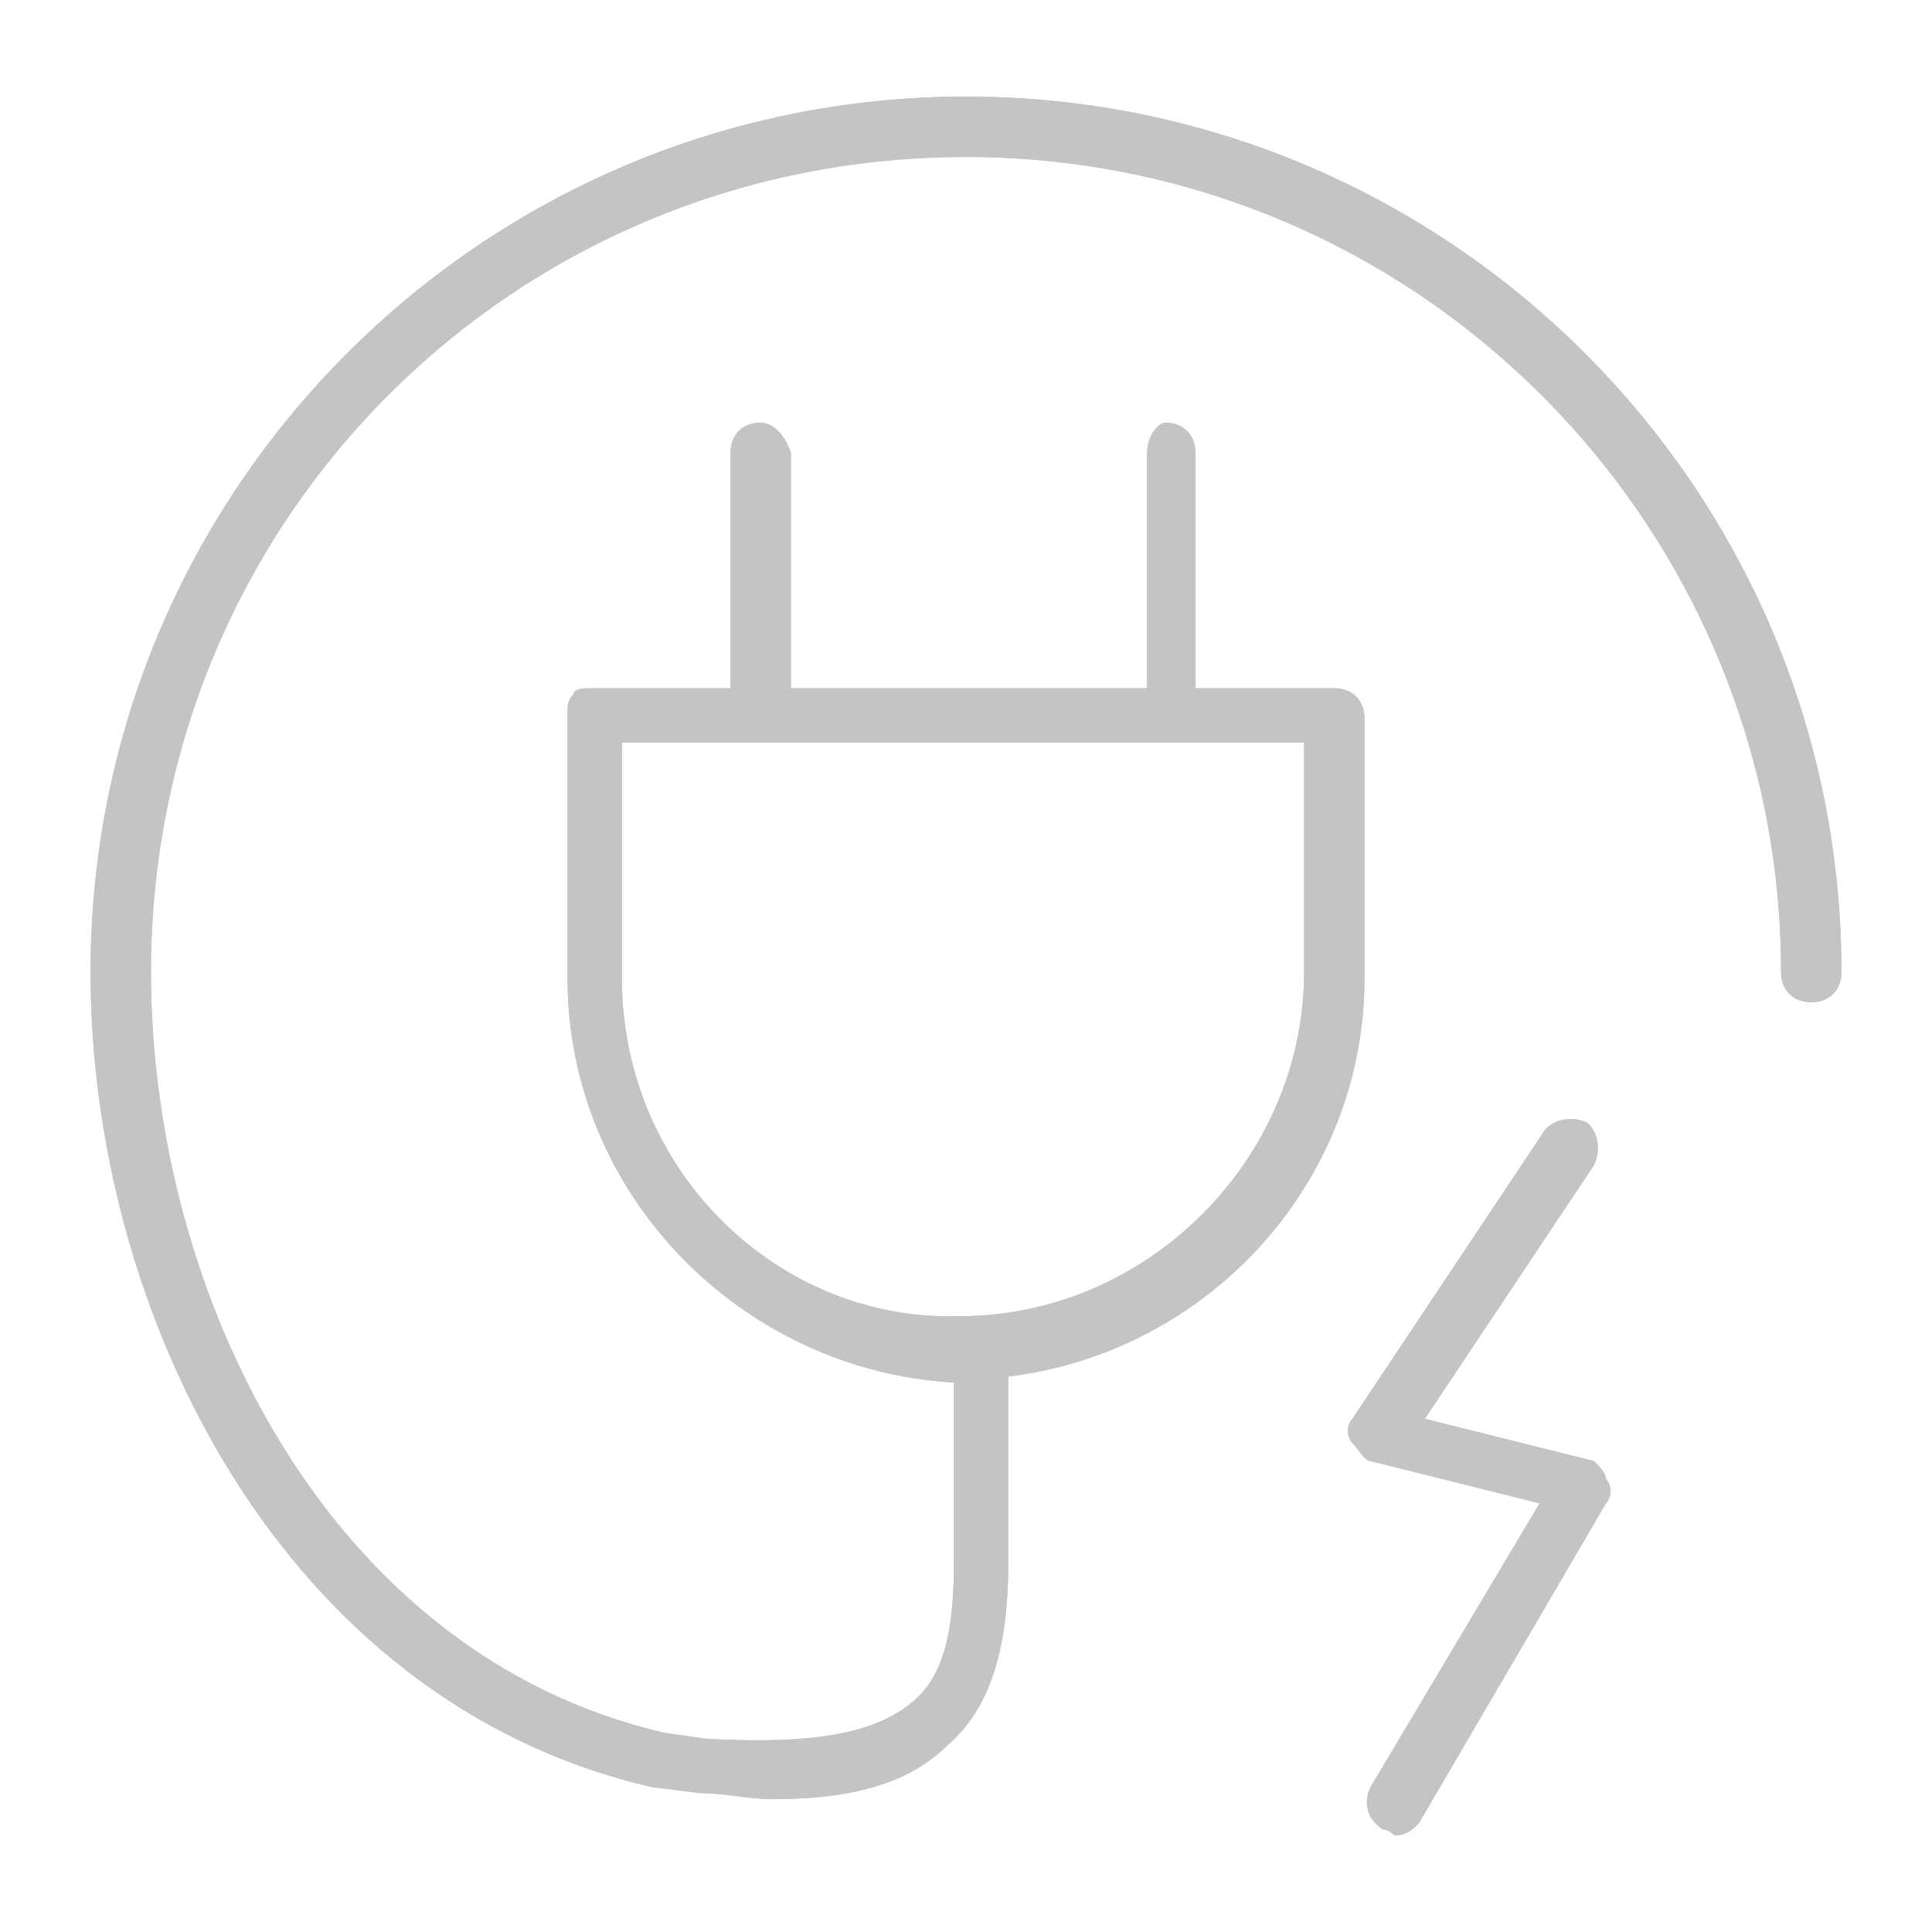 <?xml version="1.0" encoding="UTF-8"?> <!-- Generator: Adobe Illustrator 24.2.1, SVG Export Plug-In . SVG Version: 6.00 Build 0) --> <svg xmlns="http://www.w3.org/2000/svg" xmlns:xlink="http://www.w3.org/1999/xlink" id="Layer_1" x="0px" y="0px" viewBox="0 0 32 32" style="enable-background:new 0 0 32 32;" xml:space="preserve"> <style type="text/css"> .st0{fill:#C4C4C4;} </style> <g> <path class="st0" d="M26.4,24.2l-2.8-0.7l2.8-4.2c0.1-0.2,0.1-0.5-0.1-0.7c-0.2-0.1-0.5-0.1-0.7,0.1l-3.2,4.8 c-0.1,0.1-0.1,0.3,0,0.4c0.1,0.1,0.2,0.3,0.3,0.3l2.8,0.7l-2.8,4.7c-0.1,0.2-0.1,0.5,0.2,0.7c0.1,0,0.2,0.1,0.2,0.1 c0.2,0,0.3-0.1,0.4-0.2l3.1-5.3c0.1-0.1,0.1-0.3,0-0.4C26.6,24.4,26.5,24.3,26.4,24.2z"></path> <path class="st0" d="M16,1.6C8,1.6,1.5,8.1,1.5,16.1c0,5.7,3.2,12.1,9.3,13.5l0.8,0.1c0,0,0,0,0,0c0.4,0,0.8,0.1,1.2,0.1 c1.4,0,2.3-0.3,2.9-0.9c0.7-0.6,1-1.6,1-3v-3.1c3.3-0.4,5.9-3.2,5.9-6.6v-4.3c0-0.3-0.2-0.5-0.5-0.5l-2.3,0V7.5 c0-0.3-0.2-0.5-0.5-0.5C19.2,7,19,7.2,19,7.5v3.9l-5.9,0V7.5C13,7.2,12.8,7,12.6,7c-0.3,0-0.5,0.2-0.5,0.5v3.9l-2.3,0 c-0.1,0-0.3,0-0.3,0.1c-0.1,0.1-0.1,0.2-0.1,0.3v4.4c0,3.6,2.9,6.5,6.4,6.7v3c0,1.2-0.2,1.9-0.7,2.3c-0.6,0.5-1.6,0.7-3.4,0.6 L11,28.7c-5.6-1.3-8.5-7.3-8.5-12.6C2.5,8.6,8.5,2.6,16,2.6c7.5,0,13.5,6.1,13.5,13.5c0,0.3,0.2,0.5,0.5,0.5c0.3,0,0.5-0.2,0.5-0.5 C30.5,8.1,24,1.6,16,1.6z M10.3,16.2v-3.9l2.2,0c0,0,0,0,0,0c0,0,0,0,0,0l9.1,0v3.8c0,3.1-2.6,5.7-5.7,5.7 C12.9,21.9,10.3,19.4,10.3,16.2z"></path> <path class="st0" d="M26.4,24.2l-2.8-0.7l2.8-4.2c0.1-0.2,0.1-0.5-0.1-0.7c-0.2-0.1-0.5-0.1-0.7,0.1l-3.2,4.8 c-0.1,0.1-0.1,0.3,0,0.4c0.1,0.1,0.2,0.3,0.3,0.3l2.8,0.7l-2.8,4.7c-0.1,0.2-0.1,0.5,0.2,0.7c0.1,0,0.2,0.1,0.2,0.1 c0.2,0,0.3-0.1,0.4-0.2l3.1-5.3c0.1-0.1,0.1-0.3,0-0.4C26.6,24.4,26.5,24.3,26.4,24.2z"></path> <path class="st0" d="M16,1.6C8,1.6,1.5,8.1,1.5,16.1c0,5.7,3.2,12.1,9.3,13.5l0.8,0.1c0,0,0,0,0,0c0.4,0,0.8,0.1,1.2,0.1 c1.4,0,2.3-0.3,2.9-0.9c0.7-0.6,1-1.6,1-3v-3.1c3.3-0.4,5.9-3.2,5.9-6.6v-4.3c0-0.3-0.2-0.5-0.5-0.5l-2.3,0V7.5 c0-0.3-0.2-0.5-0.5-0.5C19.2,7,19,7.2,19,7.5v3.9l-5.9,0V7.5C13,7.2,12.8,7,12.6,7c-0.3,0-0.5,0.2-0.5,0.5v3.9l-2.3,0 c-0.1,0-0.3,0-0.3,0.1c-0.1,0.1-0.1,0.2-0.1,0.3v4.4c0,3.6,2.9,6.5,6.4,6.7v3c0,1.2-0.2,1.9-0.7,2.3c-0.6,0.5-1.6,0.7-3.4,0.6 L11,28.7c-5.6-1.3-8.5-7.3-8.5-12.6C2.5,8.6,8.5,2.6,16,2.6c7.5,0,13.5,6.1,13.5,13.5c0,0.3,0.2,0.5,0.5,0.5c0.3,0,0.5-0.2,0.5-0.5 C30.5,8.1,24,1.6,16,1.6z M10.3,16.2v-3.9l2.2,0c0,0,0,0,0,0c0,0,0,0,0,0l9.1,0v3.8c0,3.1-2.6,5.7-5.7,5.7 C12.9,21.9,10.3,19.4,10.3,16.2z"></path> </g> </svg> 